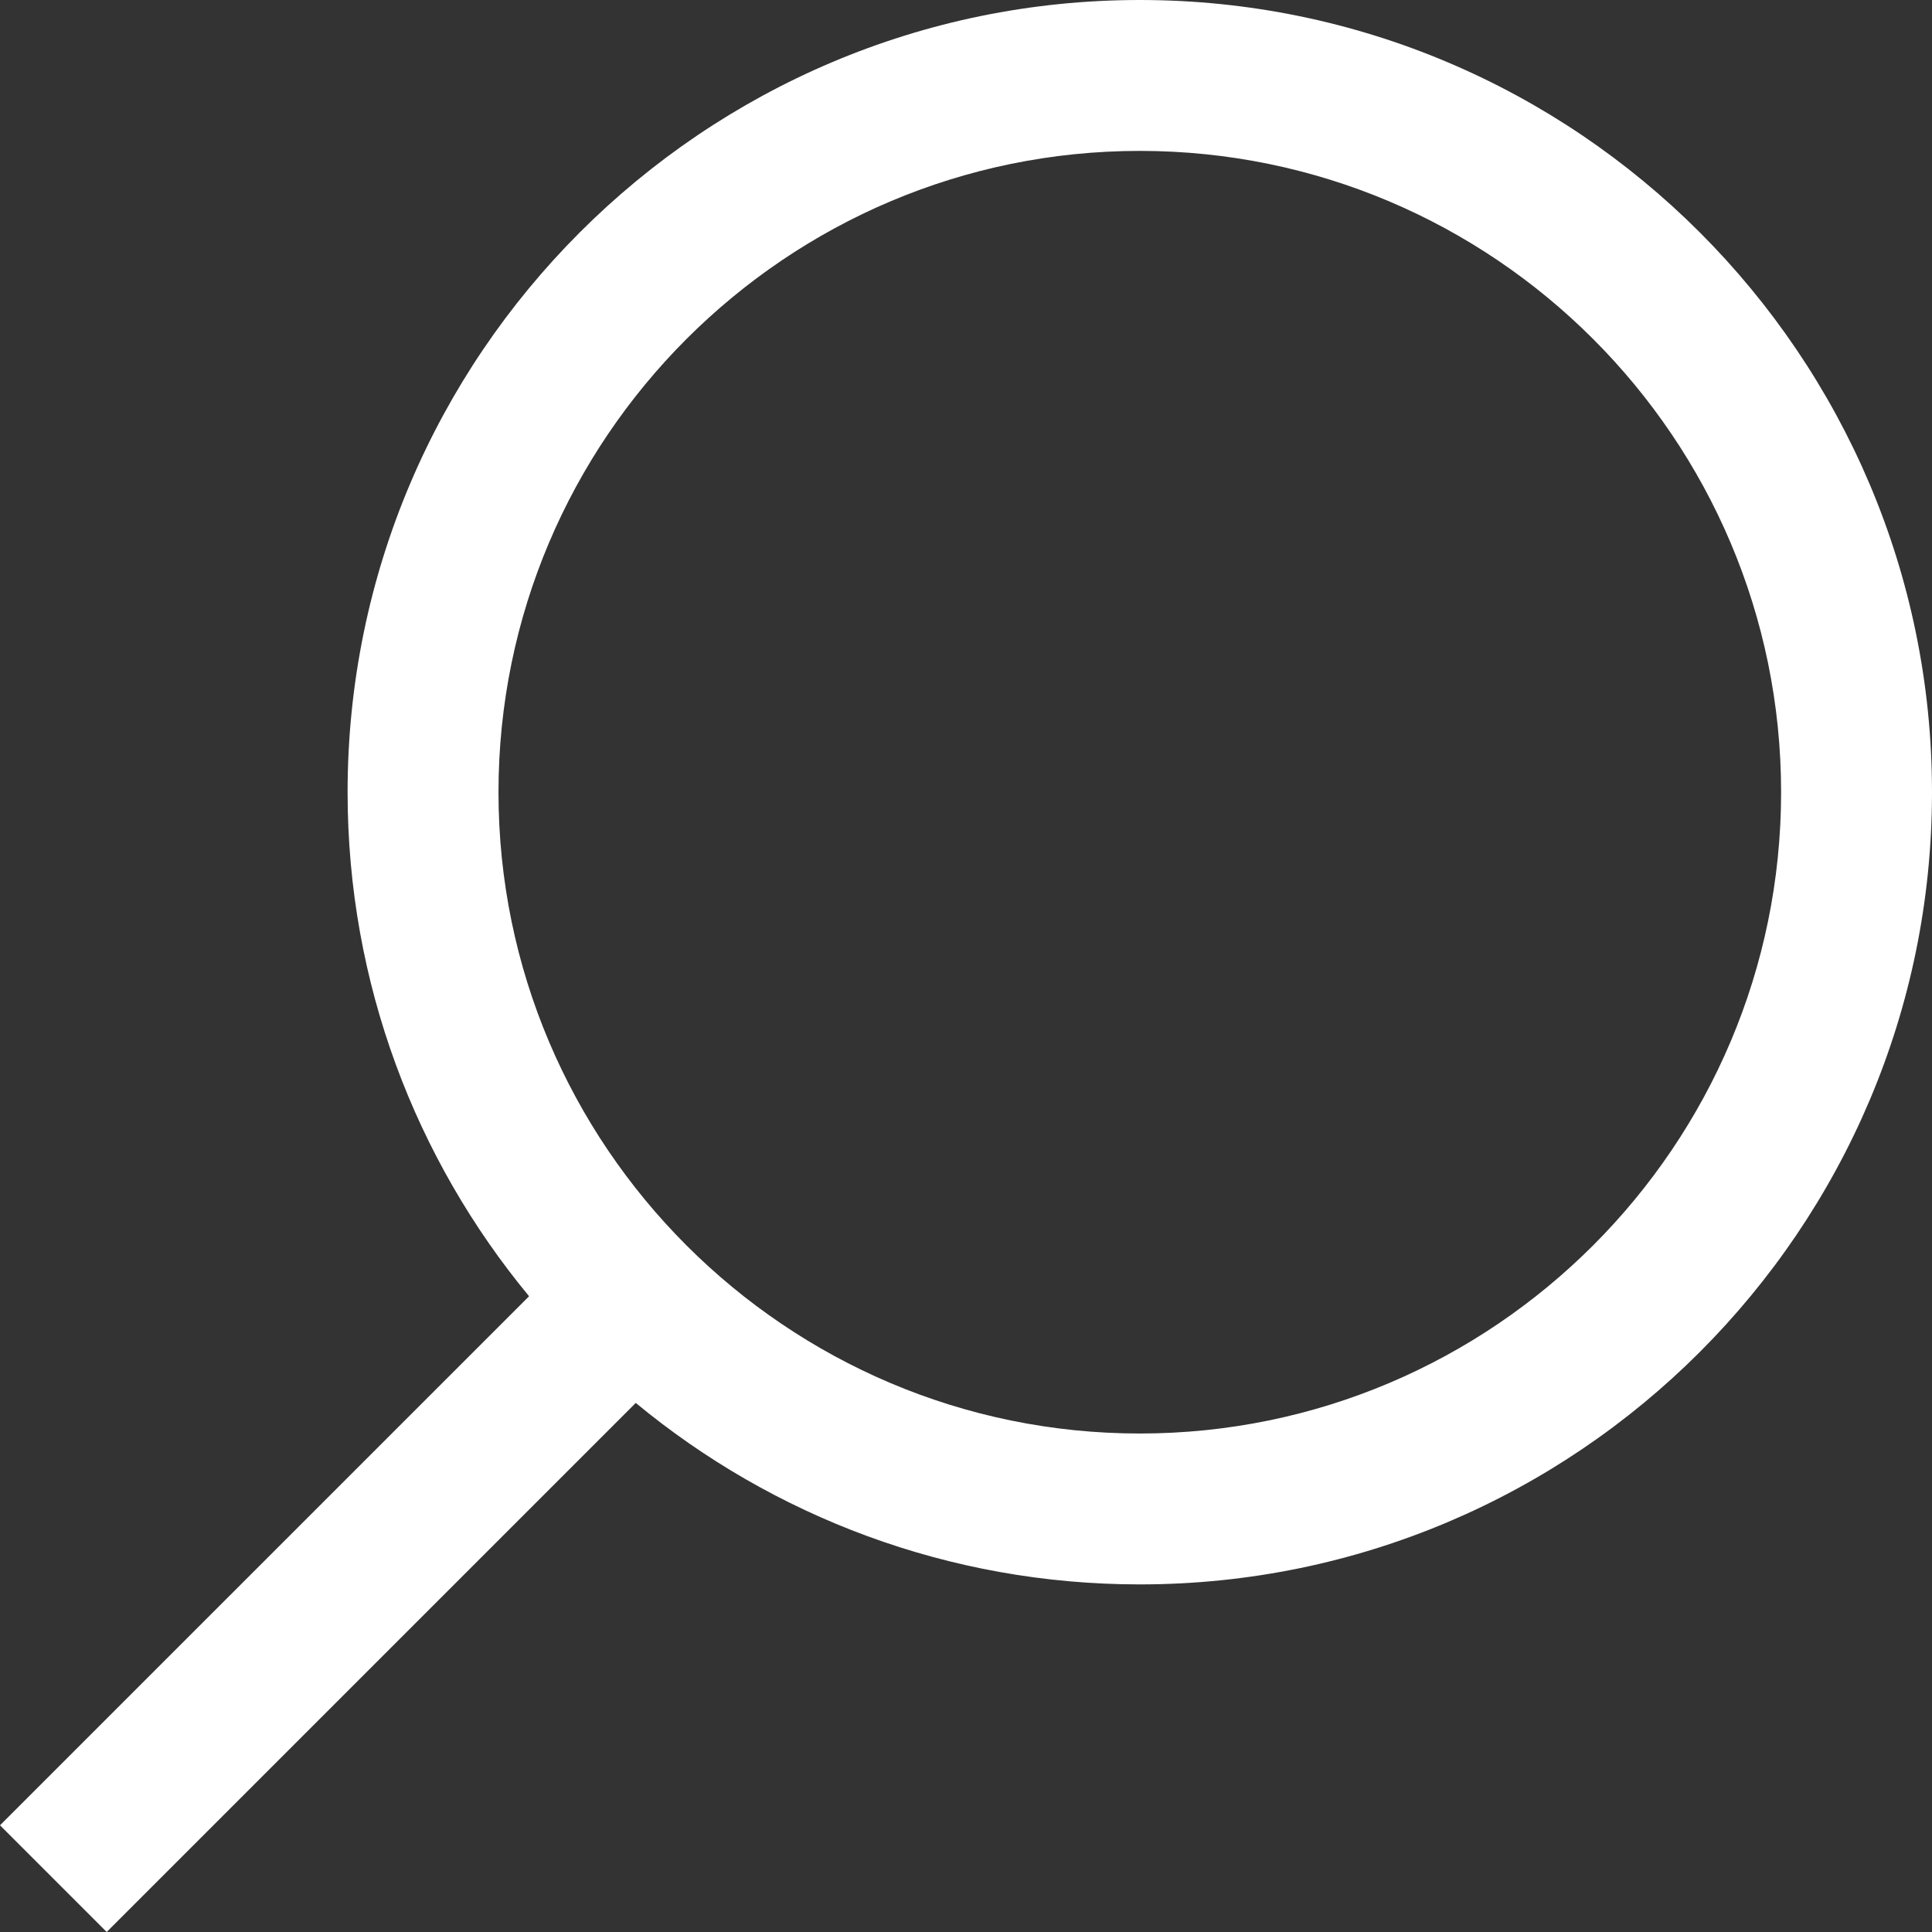 <?xml version="1.0" encoding="iso-8859-1"?>
<svg version="1.1" id="Capa_1" xmlns="http://www.w3.org/2000/svg" xmlns:xlink="http://www.w3.org/1999/xlink" x="0px" y="0px"
	 viewBox="0 0 512 512" style="enable-background:new 0 0 512 512;" xml:space="preserve">
		<rect x="0" y="0" width="512" height="512" fill="#333333" stroke="none"/>
		<path fill="#fff" d="M302.058,0C186.296,0,92.116,94.18,92.116,209.942c0,50.697,18.064,97.253,48.092,133.574L0,483.724L28.276,512
			l140.208-140.208c36.321,30.028,82.877,48.092,133.574,48.092C417.82,419.884,512,325.704,512,209.942S417.821,0,302.058,0z
			 M302.058,379.895c-93.712,0-169.953-76.241-169.953-169.953S208.346,39.989,302.058,39.989s169.953,76.241,169.953,169.953
			S395.77,379.895,302.058,379.895z"/>
</svg>
